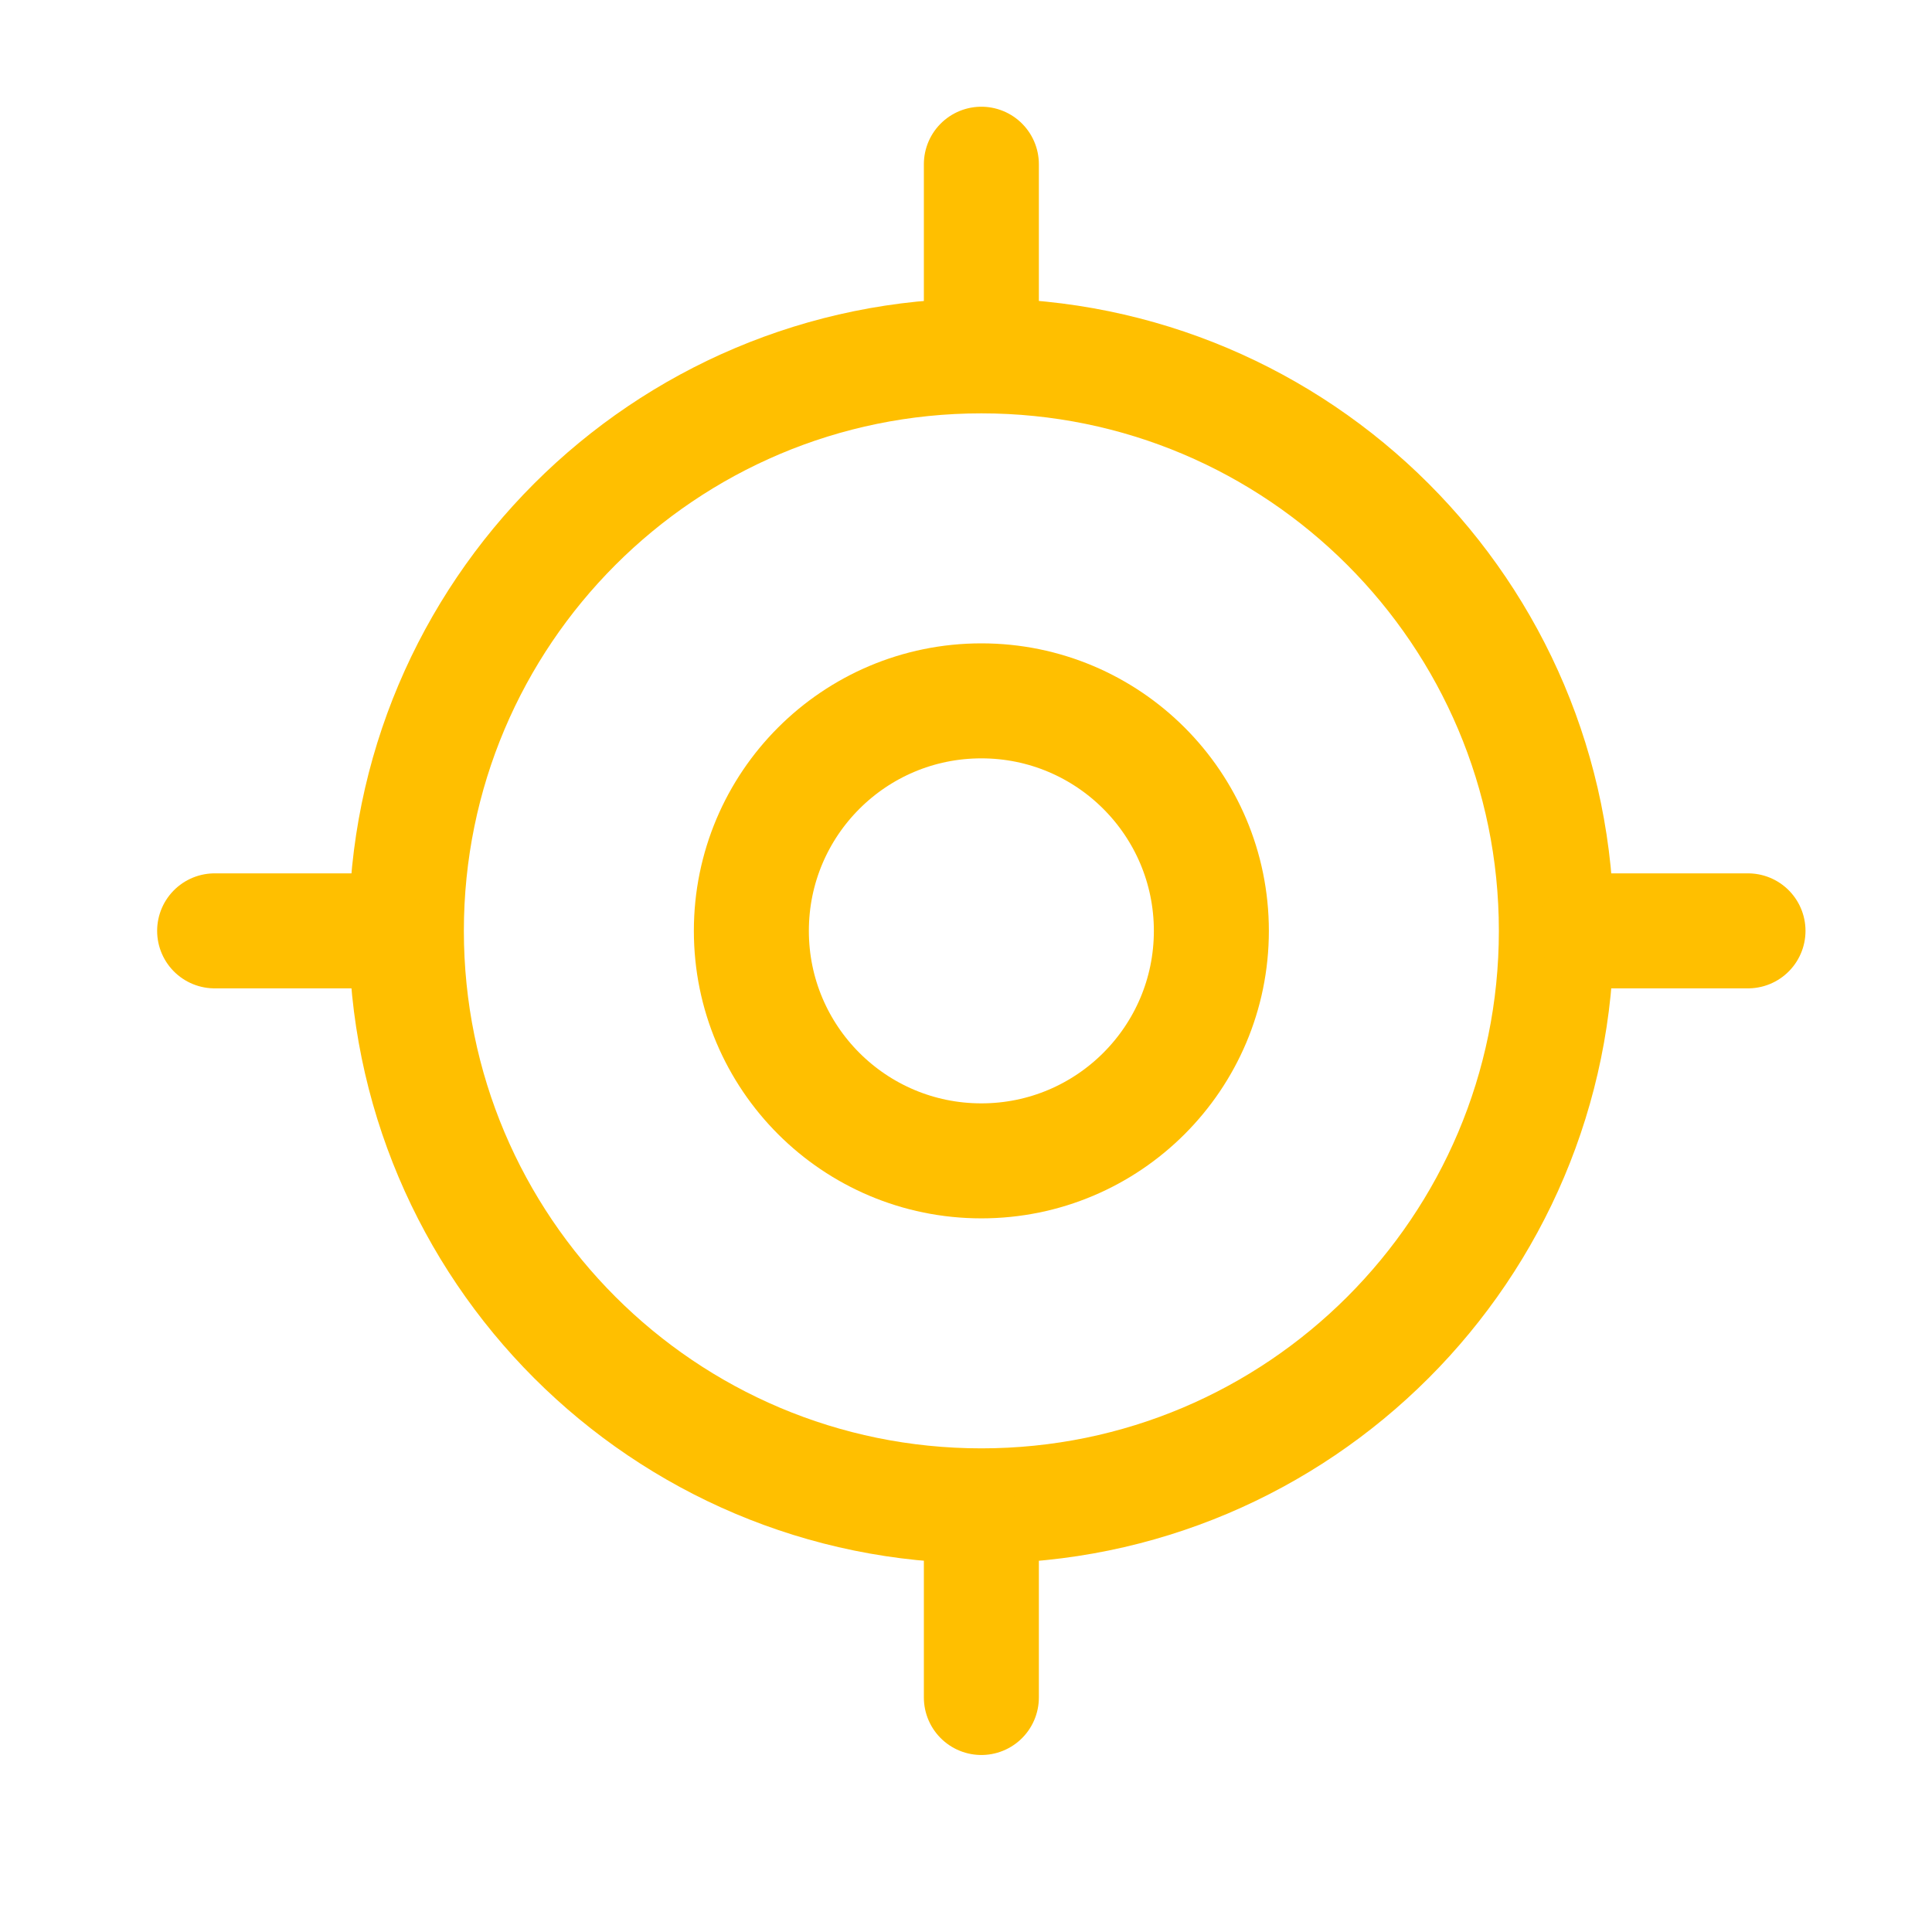 <?xml version="1.0" encoding="UTF-8"?> <svg xmlns="http://www.w3.org/2000/svg" width="21" height="21" viewBox="0 0 21 21" fill="none"><path d="M10.667 16.368C14.118 16.368 16.917 13.57 16.917 10.118C16.917 6.666 14.118 3.868 10.667 3.868C7.215 3.868 4.417 6.666 4.417 10.118C4.417 13.57 7.215 16.368 10.667 16.368Z" stroke="#FFBF00" stroke-width="1.25" stroke-linecap="round" stroke-linejoin="round"></path><path d="M10.667 12.618C12.047 12.618 13.167 11.499 13.167 10.118C13.167 8.737 12.047 7.618 10.667 7.618C9.286 7.618 8.167 8.737 8.167 10.118C8.167 11.499 9.286 12.618 10.667 12.618Z" stroke="#FFBF00" stroke-width="1.25" stroke-linecap="round" stroke-linejoin="round"></path><path d="M10.667 3.451V1.785" stroke="#FFBF00" stroke-width="1.25" stroke-linecap="round" stroke-linejoin="round"></path><path d="M4 10.118H2.333" stroke="#FFBF00" stroke-width="1.25" stroke-linecap="round" stroke-linejoin="round"></path><path d="M10.667 16.785V18.451" stroke="#FFBF00" stroke-width="1.25" stroke-linecap="round" stroke-linejoin="round"></path><path d="M17.333 10.118H19" stroke="#FFBF00" stroke-width="1.25" stroke-linecap="round" stroke-linejoin="round"></path></svg> 